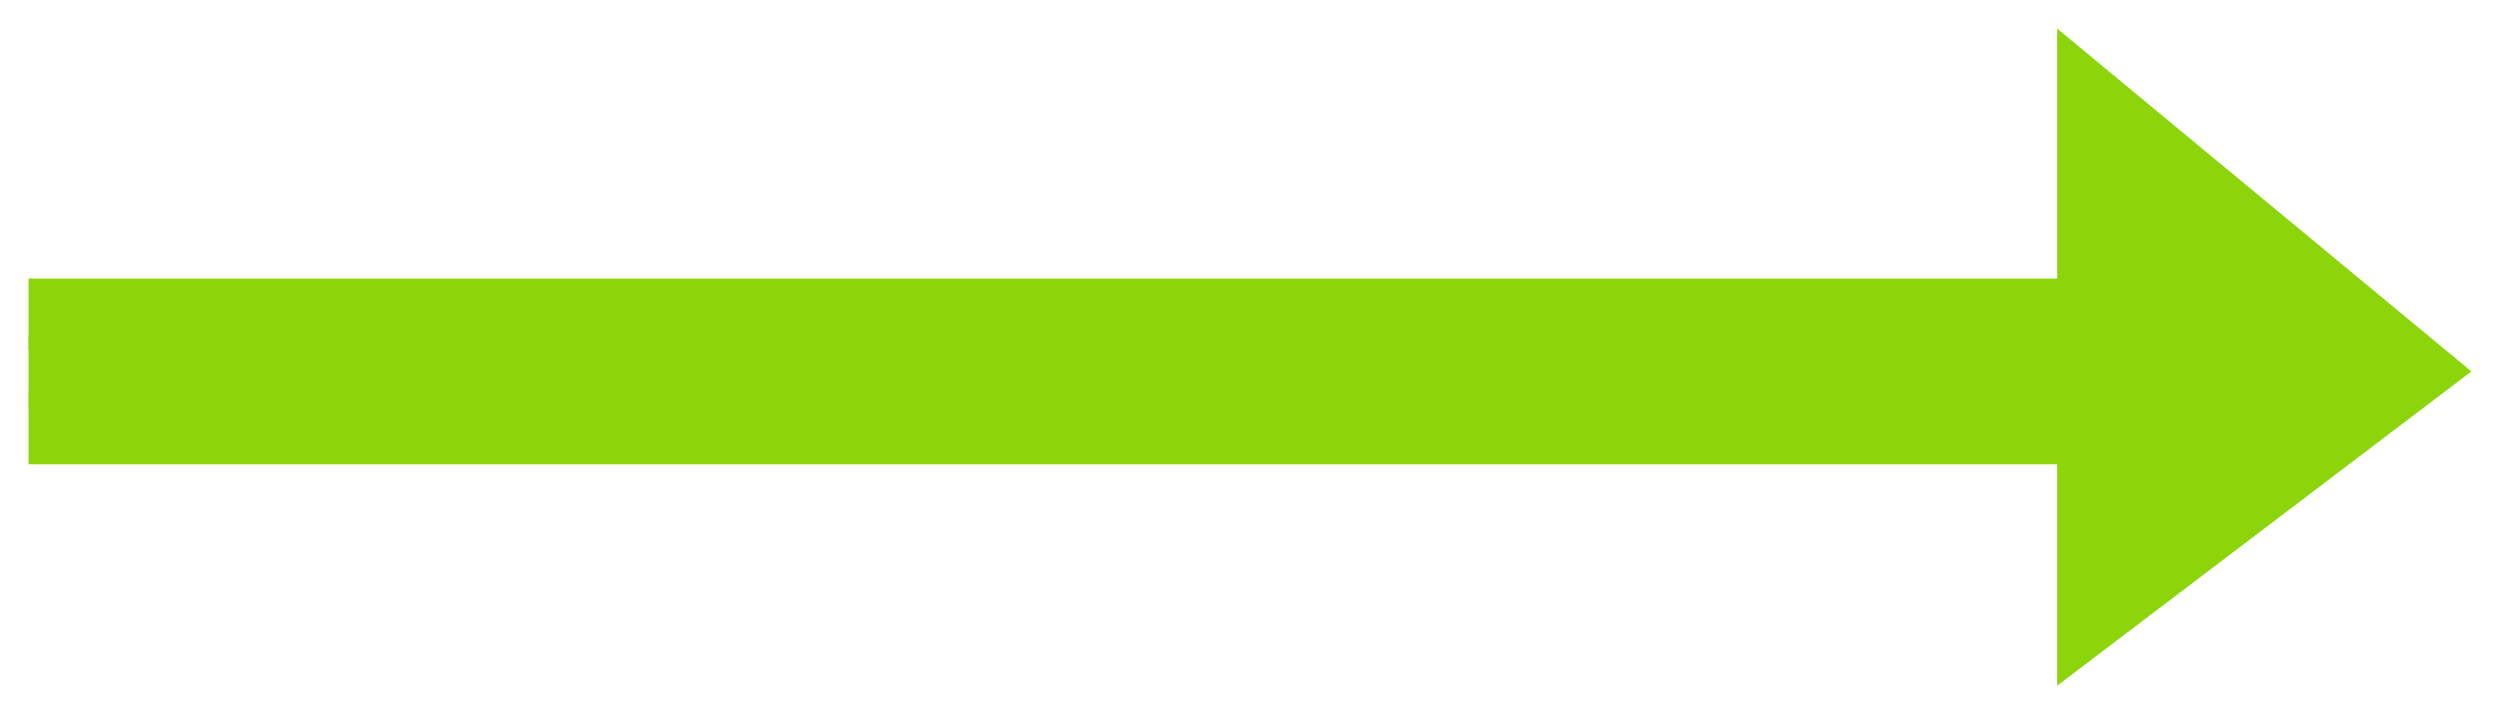 <?xml version="1.0" encoding="utf-8"?>
<!-- Generator: Adobe Illustrator 19.2.0, SVG Export Plug-In . SVG Version: 6.00 Build 0)  -->
<svg version="1.1" id="Слой_2" xmlns="http://www.w3.org/2000/svg" xmlns:xlink="http://www.w3.org/1999/xlink" x="0px" y="0px"
	 viewBox="0 0 35 10" style="enable-background:new 0 0 35 10;" xml:space="preserve">
<style type="text/css">
	.st0{fill:#8CD50B;}
	.st1{fill:#FFFFFF;stroke:#8CD50B;stroke-miterlimit:10;}
</style>
<polygon class="st0" points="28.8,4.7 0.4,4.7 0.4,5.7 28.8,5.7 28.8,9.6 34.6,5.2 28.8,0.4 "/>
<line class="st1" x1="29.1" y1="4.4" x2="0.4" y2="4.4"/>
<line class="st1" x1="29.1" y1="6" x2="0.4" y2="6"/>
</svg>
